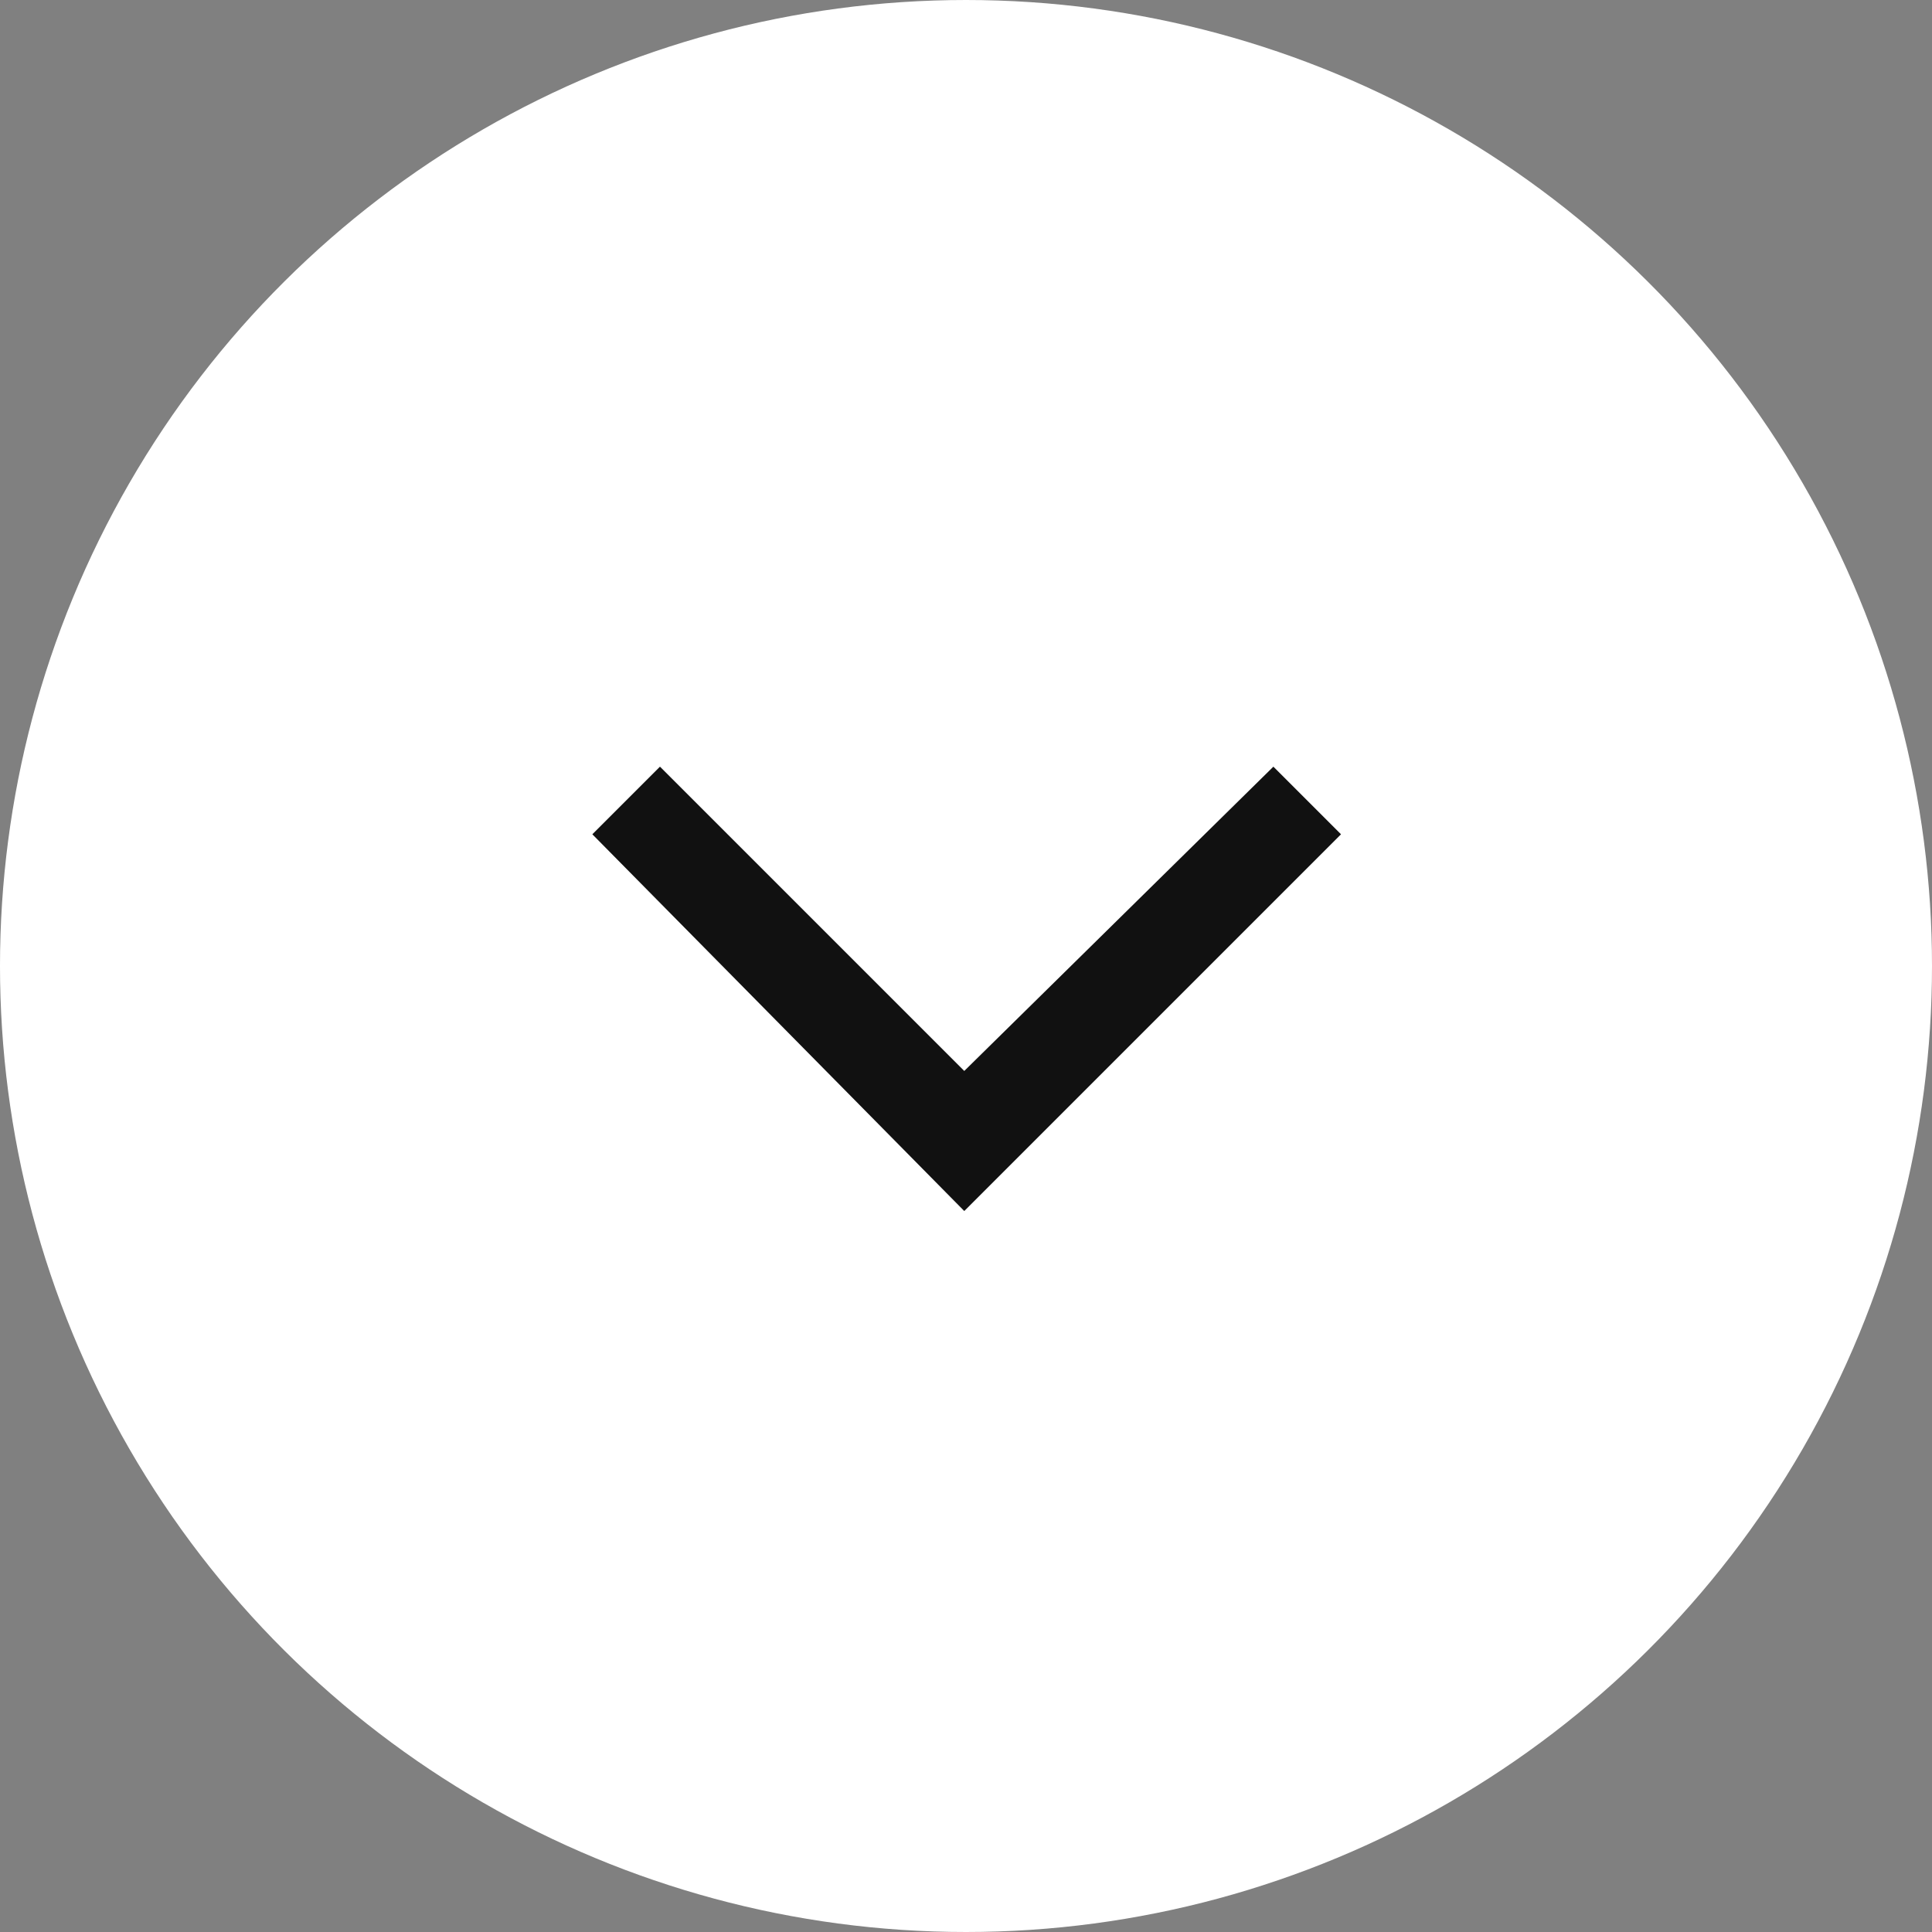 <?xml version="1.0" encoding="utf-8"?>
<!-- Generator: Adobe Illustrator 21.0.0, SVG Export Plug-In . SVG Version: 6.00 Build 0)  -->
<svg version="1.1" id="Layer_1" xmlns="http://www.w3.org/2000/svg" xmlns:xlink="http://www.w3.org/1999/xlink" x="0px" y="0px"
	 width="40px" height="40px" viewBox="0 0 40 40" style="enable-background:new 0 0 40 40;" xml:space="preserve">
<rect x="0" y="0" width="40" height="40" fill="#808080" stroke="none"/>
<style type="text/css">
	.st0{fill:#FFFFFF;}
	.st1{fill:none;}
	.st2{fill:#111111;}
</style>
<g id="Group_25_Copy" transform="translate(40) rotate(90)">
	<g id="Group_12_Copy">
		<g id="Oval">
			<g>
				<circle class="st0" cx="20" cy="20" r="20"/>
			</g>
			<g>
				<circle class="st1" cx="20" cy="20" r="19.5"/>
			</g>
		</g>
		<g id="right-arrow" transform="translate(17.273 13.636)">
			<g id="Path">
				<polygon class="st2" points="7.8,6.4 0,14.1 -1.4,12.7 4.9,6.4 -1.4,0 0,-1.4 				"/>
			</g>
		</g>
	</g>
</g>
</svg>
